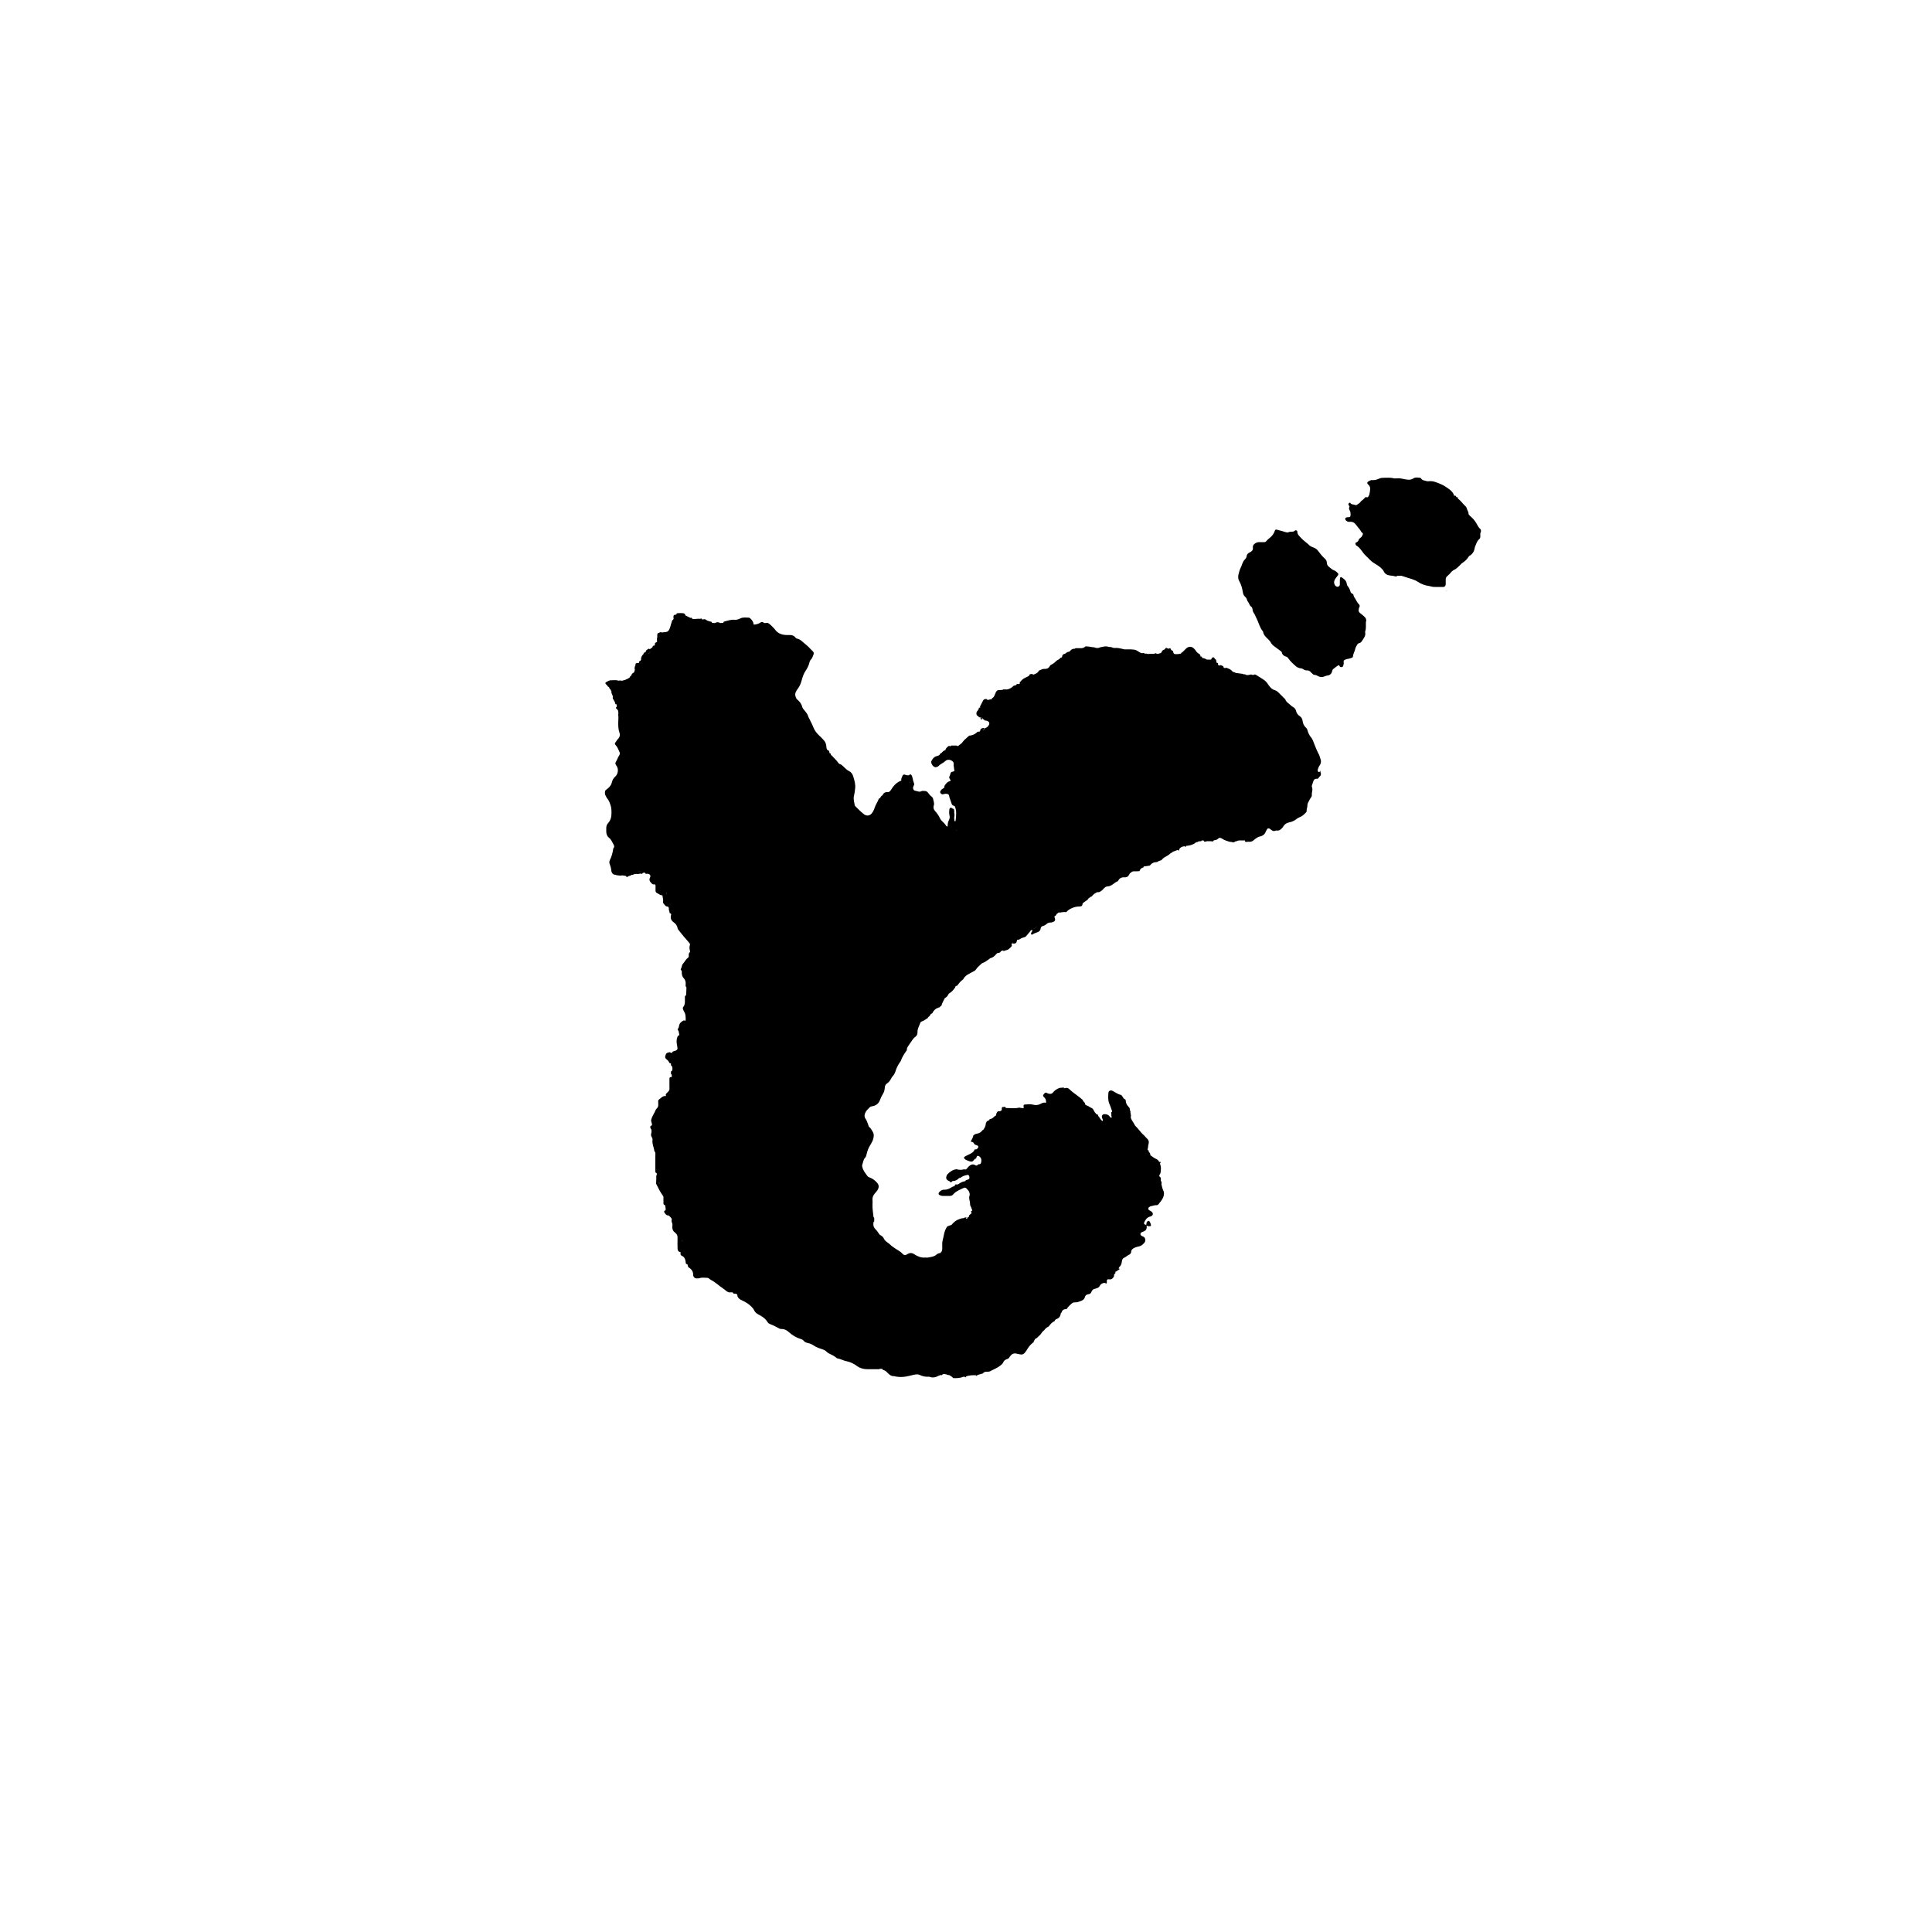 <?xml version="1.0" encoding="UTF-8"?>
<!-- Generator: Adobe Illustrator 27.9.0, SVG Export Plug-In . SVG Version: 6.00 Build 0)  -->
<svg xmlns="http://www.w3.org/2000/svg" xmlns:xlink="http://www.w3.org/1999/xlink" version="1.1" id="Layer_2_00000168100895797279587770000010603191734427074481_" x="0px" y="0px" viewBox="0 0 1000 1000" style="enable-background:new 0 0 1000 1000;" xml:space="preserve">
<style type="text/css">
	.st0{fill:none;}
</style>
<g id="Layer_1-2">
	<rect class="st0" width="1000" height="1000"></rect>
	<g>
		<path d="M706,319c-0.5-0.5-1.1-0.9-1.7-1.4c-1.1-0.8-1.3-1.5-0.9-2.8c0-0.2,0.1-0.4,0.2-0.5c0.3-0.5,0.2-1.1-0.2-1.5    c-0.9-0.8-1.3-1.9-1.9-2.9c-0.3-0.5-0.8-1-0.9-1.7c0-0.9-1-0.9-1.4-1.5c-0.1-0.2-0.2-0.4-0.2-0.5c-0.3-1.1-0.8-2.1-1.5-2.9    c-0.3-0.4-0.4-0.9-0.5-1.5c-0.3-1.5-1.5-2.2-2.6-3c-0.2-0.2-0.7,0-0.8,0.3c0,0.4-0.1,0.8-0.1,1.2c0,0.8,0,1.6,0,2.3    c-0.1,0.9-1.1,1.4-1.9,0.9c-0.3-0.2-0.6-0.5-0.8-0.9c-0.5-1.1-0.3-2.1,0.4-3.1c0.4-0.6,0.9-1.1,1.3-1.7c0.3-0.4,0.3-0.9-0.1-1.2    c-0.5-0.5-1-1-1.7-1.3c-1.1-0.4-1.9-1.1-2.7-1.8c-0.6-0.5-1.2-1.1-1.2-2c0-1.1-0.5-1.9-1.2-2.5c-1.3-1.1-2.3-2.5-3.3-3.8    c-0.6-0.9-1.4-1.4-2.4-1.8c-0.7-0.3-1.5-0.5-2.1-1.1c-1.4-1.4-3.1-2.4-4.4-3.9c-0.9-1-1.9-1.7-1.9-3.2c0-0.6-0.8-1-1.3-0.5    c-1,0.9-2.3,0.2-3.3,0.8c-0.3,0.2-0.8,0-1.2,0c-0.1,0-0.2-0.1-0.4-0.1c-1.3-0.4-2.6-0.8-3.9-1.1c-0.2-0.1-0.5-0.1-0.6-0.2    c-0.6,0-0.8,0.2-0.9,0.5c-0.5,1.6-1.5,2.9-2.8,3.9c-0.5,0.4-1,0.8-1.4,1.3c-0.4,0.6-0.9,0.9-1.7,0.8c-0.8,0-1.6,0-2.3,0    c-1,0-1.8,0.4-2.5,1s-0.8,1.3-0.7,2.1c0.1,0.9-0.4,1.5-1.1,1.9c-0.3,0.2-0.6,0.3-0.9,0.5c-0.6,0.4-1.1,0.8-1.2,1.6    c-0.1,0.7-0.4,1.4-1,1.9c-0.6,0.6-1,1.4-1.3,2.2c-0.2,0.7-0.5,1.3-0.8,2c-0.6,1.2-0.9,2.5-1.2,3.7c-0.2,1.1-0.2,2.3,0.5,3.4    c1,1.8,1.5,3.7,1.8,5.7c0.2,0.9,0.4,1.6,1.1,2.2c0.5,0.5,0.9,0.9,1,1.6c0.1,0.4,0.3,0.7,0.5,1c0.7,0.8,0.8,2,1.7,2.6    c1,0.7,0.5,2,1.1,2.8c0.1,0.2,0.2,0.5,0.4,0.7c0.6,0.8,0.8,1.8,1.3,2.6c1.1,2.2,1.6,4.7,3.2,6.6c0.1,0.1,0.2,0.2,0.2,0.4    c0.2,1.4,1.1,2.3,2,3.2c0.6,0.7,1.4,1.2,1.8,2c0.5,1,1.3,1.8,2.2,2.4c0.9,0.7,1.8,1.4,2.8,2.1c0.4,0.3,0.8,0.5,0.9,1    c0.3,1.3,1.2,1.8,2.3,2.1c0.4,0.1,0.7,0.4,0.9,0.7c1.1,1.6,2.5,2.9,4,4.2c0.5,0.5,1.2,0.8,1.9,1c0.7,0.1,1.5,0.2,2,0.6    c0.6,0.5,1.3,0.6,2,0.6c0.6,0,1.1,0.2,1.6,0.6c0.3,0.4,0.7,0.8,1.1,1.1c0.3,0.3,0.6,0.6,1,0.6c0.8,0,1.4,0.4,2,0.7    c1,0.5,2,0.6,3,0.2c0.5-0.2,1-0.4,1.5-0.5c1.5-0.1,2.4-0.9,2.7-2.3c0.1-0.5,0.3-0.9,0.7-1.2c0.8-0.6,1.5-1.2,2.3-1.7    c0.4-0.3,0.7-0.2,0.9,0.3s0.5,0.5,0.9,0.5s0.8-0.2,0.9-0.6c0.1-0.5,0.4-1,0.3-1.7c-0.2-1.1,0.1-1.3,1.1-1.7    c0.4-0.2,0.9-0.2,1.3-0.3c0.6-0.1,1.1-0.3,1.7-0.5c0.4-0.1,0.7-0.4,0.7-0.8c0.1-1.4,0.9-2.5,1.2-3.9c0.1-0.6,0.4-1.1,0.7-1.6    c0.3-0.7,0.7-1.2,1.5-1.4c0.6-0.1,1-0.6,1.3-1.1c0.9-1.4,2-2.6,1.6-4.4c0-0.1,0-0.3,0-0.4c0.6-1.6,0.3-3.3,0.4-5    C707.4,320.9,707,319.8,706,319L706,319z"></path>
		<path d="M683.1,399.4l-0.1,0.1c-0.2,0.2-0.7,0.1-0.8-0.2c-0.2-0.4-0.2-0.8-0.1-1.1c0.3-0.7,0.5-1.5,1-2.1c0.7-1,0.8-2.1,0.4-3.2    c-0.3-1-0.6-2-1.1-2.9c-1.1-2.1-1.9-4.4-2.8-6.6c-0.2-0.5-0.5-1.1-0.8-1.5c-1.1-1.2-1.7-2.6-2.1-4.1c-0.1-0.4-0.3-0.7-0.6-1    c-1.1-1-1.7-2.2-1.9-3.7c-0.1-0.9-0.5-1.8-1.4-2.4c-1-0.6-1.7-1.6-2-2.8c-0.2-0.8-0.6-1.4-1.3-1.8c-0.6-0.3-1.2-0.8-1.7-1.3    c-0.9-0.8-2-1.4-2.5-2.7c-0.1-0.3-0.4-0.5-0.6-0.7c-1-1-1.9-1.9-2.9-2.9c-0.5-0.5-1.1-1-1.8-1.2c-1.5-0.4-2.5-1.4-3.3-2.6    c-0.6-0.9-1.3-1.9-2.1-2.5c-1.5-1.1-3.1-2-4.7-3c-0.2-0.1-0.4-0.1-0.5-0.1s-0.2,0.1-0.3,0.2c-0.4,0-0.8,0-1.1,0    c-0.3-0.3-0.5-0.2-0.9-0.1c-0.9,0.2-1.8,0.5-2.7-0.2c-0.3,0-0.5,0-0.8,0c-0.1-0.1-0.2-0.2-0.3-0.2c-1.2-0.2-2.5-0.3-3.7-0.5    c-0.2-0.1-0.5-0.3-0.8-0.4c-0.4,0-0.8-0.2-1-0.5c-0.8-1-2-1.4-3.2-1.8c-0.1,0-0.3,0.1-0.5,0.2c-0.3,0-0.6-0.1-0.8-0.4    c0-0.4-0.2-0.7-0.7-0.8c-0.4-0.1-0.8-0.6-1.3-0.1c-0.5,0-0.7-0.2-0.9-0.6c-0.2,0-0.4-0.1-0.5-0.2c0.1,0.1,0.3,0.2,0.5,0.2    c0-0.2,0.1-0.3,0.1-0.5c-0.2-0.3-0.5-0.4-0.8-0.4l0,0c-0.3,0-0.5,0-0.7-0.2c0.2,0.1,0.4,0.2,0.7,0.2c-0.1-0.5-0.2-1-0.3-1.6    c-0.5-0.1-0.7-0.5-0.9-0.9c-0.3-0.4-0.7-0.4-1.1,0c-0.3,0.2-0.4,0.5-0.4,0.8c-0.1,0-0.2,0-0.3,0.1l0,0c-0.6,0-1.3,0-1.9,0    c-0.3,0-0.6-0.1-0.8-0.4c-0.6-0.2-1.2-0.4-1.8-0.5c0-0.2-0.1-0.4-0.1-0.6c-0.2,0-0.5-0.1-0.7-0.1c-0.1-0.6-0.2-1.1-0.8-1.4    c-0.8-0.4-1.3-1-1.8-1.8c-0.2-0.3-0.5-0.6-0.8-0.9c-1.1-1.2-2.8-1.2-4-0.1c-0.4,0.4-0.7,0.7-1.1,1.1c-0.5,0.4-0.8,1-1.5,1.2    c0,0.1,0,0.2,0,0.3c-0.8,0.3-1.6,0.4-2.5,0.4c-1.3,0-1.5-0.2-1.8-1.7c-0.5-0.1-0.8-0.4-1.1-0.8c-0.2-0.7-0.3-0.8-0.8-0.4    c-0.3,0-0.5,0-0.8,0c-0.8-0.6-1-0.5-1.5,0.4c-0.4,0.1-0.7,0.3-1.1,0.5c0,0.2-0.1,0.3-0.3,0.3c-0.1,0.5-0.4,1-0.9,1.2    c-0.8,0.2-1.6,0.6-2.4,0c-0.9,0.5-1.9,0.3-2.8,0.3c-0.6,0.1-1.3,0.2-1.9-0.1c-0.6,0.2-1.1-0.1-1.6-0.3c-1.2,0.3-2.1-0.4-3-1    c-0.8-0.5-1.6-0.8-2.5-0.8c-0.4,0-0.8-0.1-1.2-0.1c-0.9,0-1.8,0-2.7,0c0,0.2-0.1,0.3-0.3,0.2c0.2,0.1,0.3-0.1,0.3-0.2    c-0.2,0-0.3,0-0.5,0c-1.6-0.3-3.2-0.9-4.9-0.7c-0.7,0.1-1.4-0.3-2.1-0.5c-0.4,0-0.8,0-1.1-0.1c-1.1-0.3-2.1-0.3-3.2,0    c-0.4,0.1-0.7,0.1-1.1,0.2c-1,0.5-2,0.6-3.1,0.1c-0.3-0.1-0.6-0.1-0.9-0.1c-1.3-0.2-2.5-0.5-3.8-0.4c-0.7,0.7-1.6,1-2.6,0.9    c-0.8,0-1.7,0-2.5,0c-0.2,0.1-0.3,0.3-0.5,0.3c-0.9-0.1-1.6,0.3-2.2,1c-0.3,0.3-0.6,0.7-1.1,0.6c-0.7,0.1-1.1,0.7-1.7,1l0,0    c-0.9,0.1-1.4,0.6-1.5,1.6c-0.2,0.4-0.6,0.5-1,0.5c0,0.4-0.3,0.6-0.7,0.8c-0.6,0.3-1.1,0.6-1.6,1.1c-0.5,0.6-1.2,1.1-2,1.5    c-0.5,0.2-0.9,0.5-1.1,1c-0.7,1.2-1.7,1.4-2.9,1.3c-0.8,0-1.5,0.5-2.2,0.7c-0.2,0-0.4,0.2-0.5,0.3c-0.6,1.3-1.9,1.6-3.1,2.1    c-0.3,0.4-0.6,0.7-1,1c0.4-0.2,0.8-0.6,1-1c0-0.2-0.1-0.3-0.1-0.5c-0.5,0.1-1,0.1-1.5,0.2c-0.1,0.8-0.7,1-1.3,1.3    c-1.3,0.6-2.6,1.2-3.4,2.4c0,0.1-0.2,0.1-0.4,0.1c0,0.4-0.1,0.7-0.1,1.1l0,0c-0.2,0.1-0.4,0.1-0.6,0.2c-0.5-0.1-1-0.3-1.2,0.5    c-0.5,0.1-0.9,0.2-1.4,0.4c-0.9,1-2.3,1.7-3.5,1.9c0,0-0.1,0-0.2-0.1c-0.5,0.1-1,0.1-1.6,0c-0.1,0.2-0.4,0.3-0.6,0.3    c-0.4,0-0.9,0.1-1.3,0.1c-0.8,1-1.5,2.1-1.9,3.3c0.4-1.2,1.1-2.3,1.9-3.3c-0.9-0.2-1.5,0.3-1.9,1c-0.2,0.4-0.4,0.9-0.6,1.4    c-0.3,0.8-0.6,1.5-1.5,1.8c0,0.2,0,0.3,0.1,0.5c-0.8-0.1-1.6,0.4-2.4,0.4c-0.2,0.3-0.6,0.5-0.9,0.7c0.3-0.2,0.7-0.4,0.9-0.7    c-0.2-0.5-0.6-0.5-0.9-0.5c-0.5,0-1,0.2-1.3,0.7c-0.5,0.9-1,1.9-1.5,2.9c-0.2,0.3-0.2,0.6,0,0.9l0,0c0,0.3-0.1,0.5-0.2,0.6    c0.1-0.1,0.2-0.3,0.2-0.6c-0.8-0.1-0.8-0.1-0.8,0.8l-0.1,0.1h-0.2c0,0.4-0.2,0.6-0.4,0.8c-0.5,0.4-0.5,1-0.5,1.6    c0.1,0.6,0.4,0.9,0.9,1.1c0.2,0.1,0.4,0.4,0.4,0.6c0.4-0.1,0.7,0,1,0.2c0.5-0.1,0.8,0.1,1,0.6c0.3,0.3,0.8,0.3,0.9,0.8    c0.6,0,1.2,0.1,1.7,0.4c0.7,0.4,0.9,0.9,0.7,1.6c-0.4,1-1.1,1.7-2.2,2c-0.4,0.9-1.1,1.2-2.1,1.1c-0.2,0.2-0.5,0.2-0.8,0.1    c0.3-0.1,0.4,0,0.3,0.3c-0.1,0.1-0.2,0.3-0.3,0.4c-0.5,1.2-1.4,2-2.7,2.3c1.3-0.3,2.2-1.1,2.7-2.3c-0.6-0.3-1,0-1.4,0.4    c-1.1,1-2.5,1.5-4,1.6c-0.1,0.4-0.5,0.5-0.8,0.8c-0.8,0.8-1.8,1.5-2.4,2.4c-0.6,1-1.7,1.4-2.4,2.2c-0.3-0.1-0.6-0.2-0.9-0.3    c-0.9,0-1.8,0-2.7,0c-0.1,0.1-0.2,0.2-0.3,0.4c-0.4,0.4-0.8,0.8-1.2,1.2c0.4-0.4,0.8-0.9,1.2-1.2c-0.4-0.2-0.8-0.3-1.1-0.1    c-0.7,0.6-1.5,1.2-1.6,2.2l0,0c-0.6-0.1-0.9,0.3-1.3,0.6c-0.4,0.4-0.7,0.9-1.3,1c0,0.1-0.1,0.2-0.1,0.2c-0.3,0.9-1.2,1-1.9,1.2    c-1.3,0.4-2,1.3-2.6,2.5c-0.5,1.1,0.9,3.2,2.1,3.2c0.2,0,0.4,0,0.6-0.1c0.4-0.1,0.8-0.3,1-0.5c0.9-1.1,2.4-1.5,3.4-2.5    c1.1-1.1,2.8-0.9,3.9,0.1c0.3,0.3,0.5,0.6,0.5,1c-0.1,1.4,0.3,2.7,0.4,4c-0.2,0-0.3,0.1-0.4,0.1c-0.1,0.1-0.2,0.2-0.3,0.2    c-0.8,0-1.3,0.4-1.4,1.2c-0.1,0.4-0.2,0.8-0.4,1.1c-0.4,0.7-0.1,1.2,0.3,1.8c0.1,0.1,0.2,0.2,0.2,0.3c0,0.2-0.1,0.5-0.2,0.5    c-1.5,0.3-2.3,1.4-3,2.6c0.1,0.5,0,0.9-0.5,1.1c-0.5,0.3-1,0.6-1.3,1.1c-0.3,0.4-0.5,0.8-0.3,1.2c0.3,0.6,0.9,1,1.5,0.8    s1.2-0.3,1.9-0.2c0.9,0.1,1.2,0.6,1.3,1.7c0.4,1.2,0.8,2.3,1.2,3.5l0,0c0.2,0.8,1,0.9,1.6,1.2c0.5,1.1,0.7,2.3,0.7,3.5    c0,1.4-0.1,2.8-0.3,4.2c-0.2,0-0.4,0-0.6,0c0-0.6-0.1-1.2-0.1-1.9c0.2-0.8,0.2-1.7,0-2.5c0.1-0.7,0-1.3-0.2-1.9    c-0.4,0-0.7-0.2-1-0.4c-0.6-0.5-1.2-0.1-1.3,0.6c-0.1,1-0.2,2,0,2.9c0.3,1,0.2,1.8-0.2,2.6c-0.6,1.1-0.7,2.2-0.7,3.4    c-0.3,0-0.7-0.1-0.8-0.4c-0.6-1-1.4-1.7-2.2-2.5c-0.4-0.4-0.8-0.9-1-1.4c-0.6-1.4-1.5-2.6-2.5-3.7c-0.8-0.9-1-1.8-0.7-2.8    c0.5-1.3-0.2-2.5-0.4-3.8c-0.1-0.3-0.4-0.7-0.7-0.9c-0.7-0.5-1.2-1.1-1.7-1.8c-0.5-0.8-1.3-1.2-2.3-1.1c-0.4,0-0.8-0.1-1.2,0.1    c-1.1,0.6-2.2,0-3.2-0.2c-1-0.1-1.4-1.2-1.1-2.1c0.1-0.3,0.3-0.6,0.4-0.9c0.1-0.2,0.2-0.5,0-0.8c-0.4-1-0.6-2-0.8-3    c-0.1-0.4-0.3-0.9-0.5-1.3c-0.3-0.5-0.8-0.5-1.4,0.1c-0.5,0-0.9,0-1.4-0.1c-1-0.5-1.5-0.4-1.9,0.4c-0.3,0.7-0.7,1.4-0.6,2.2    c0.2,0,0.3,0.1,0.5,0.1l0,0c-0.2,0-0.3-0.1-0.5-0.1c0,0.1,0,0.2-0.1,0.3c-1.8,0.6-3.1,1.8-4.2,3.2c-0.4,0.6-0.8,1.2-1.2,1.8    c-0.4,0.5-0.9,1-1.6,0.9c-1.3-0.1-2.1,0.5-2.6,1.6c-0.6,0.4-1.1,0.8-1.2,1.5c-0.3,0-0.7,0.2-0.8,0.5c-0.4,1.2-1.2,2.3-1.7,3.5    c-0.5,1.3-0.9,2.7-1.8,3.8c-1,1.3-2.5,1.6-3.9,0.7c-1.6-1.2-3-2.6-4.4-4c-0.2-0.2-0.5-0.5-0.6-0.8c-0.2-1.6-0.8-3.1-0.4-4.8    c0.3-1.2,0.5-2.5,0.6-3.8c0.3-2.1-0.3-4.1-0.9-6.1c-0.3-1.2-1-2.4-2.1-2.9c-1.2-0.6-2.1-1.5-3-2.4c-0.6-0.5-1-1.1-1.9-1.3    c-0.4-0.1-0.7-0.5-1-0.9c-0.9-1.4-2.2-2.3-3.2-3.6c-0.1-0.1-0.2-0.1-0.4-0.1l0,0c0-0.6-0.1-1.1-0.8-1.1l0,0c0.1-0.8-0.2-1.4-1-1.6    c-0.6-0.6-0.5-1.3-0.6-2c-0.1-1.4-0.7-2.5-1.6-3.4c-0.8-0.8-1.5-1.6-2.3-2.3c-1.2-1.1-2.1-2.4-2.7-3.8c-0.6-1.6-1.5-3.2-2.2-4.7    c-0.2-0.4-0.4-0.7-0.5-1c-0.3-1.3-1.2-2.3-2-3.3c-0.4-0.5-0.9-1-1.1-1.6c-0.4-1.7-1.3-2.9-2.6-4c-0.2-0.1-0.3-0.3-0.4-0.4    c-0.6-1.1-1-2.2-0.4-3.5c0.3-0.5,0.5-1.1,0.9-1.5c1.2-1.5,1.8-3.2,2.3-5.1c0.4-1.4,0.9-2.9,1.7-4.1c1-1.5,1.8-3,2.2-4.7    c0.1-0.6,0.4-1.1,0.8-1.5c0.7-0.7,0.9-1.7,1.3-2.6c0.2-0.6,0.1-1.1-0.4-1.6c-1.2-1.1-2.2-2.4-3.5-3.4c-1.5-1.1-2.7-2.8-4.8-3.2    c-0.4-0.1-0.7-0.5-1-0.9c-0.7-0.6-1.4-0.9-2.3-0.9c-0.5,0-0.9,0-1.4,0c-2.6,0-5-0.6-6.6-2.9c-0.1-0.2-0.3-0.4-0.5-0.6    c-1-1-1.9-2.1-3.2-2.8c-0.6,0-1.3,0.1-1.9,0.1c-0.7-0.8-1.5-0.6-2.2-0.1c-0.9,0.6-2,0.8-3,0.9c-0.1-0.1-0.3-0.2-0.4-0.4    c0-0.1,0.1-0.3,0.1-0.4c-0.4-1-1-2-1.9-2.6c-0.1-0.1-0.4-0.2-0.5-0.2c-1.4,0-2.8-0.3-4.2,0.3c-1,0.5-2.1,0.9-3.2,0.8    c-1.9-0.2-3.5,0.5-5.3,0.9c-0.4,0.1-0.5,0.4-0.5,0.7c-0.5,0-1,0-1.6,0.1c-1-0.6-1.7-0.6-2.8,0c-0.5,0-1-0.1-1.5-0.1l0,0    c0-0.3-0.1-0.5-0.4-0.6c-1.1-0.2-2.1-0.5-3-1.2c-0.3-0.2-0.7-0.1-1.1,0c-0.2,0-0.4,0-0.6,0c-0.2-0.5-0.5-0.6-1-0.3    c-1.4-0.2-2.7,0.3-4.1,0c-0.1-0.5-0.5-0.7-1-0.5c-0.9-0.4-1.7-0.9-2.6-1.3c0-0.8-0.6-1-1.1-1.1c-1-0.1-2-0.1-3,0    c-0.4,0-0.5,0.4-0.5,0.7c-0.2,0-0.4,0.1-0.6,0.1c-0.5,0-0.8,0.2-0.9,0.7c0,0.4-0.1,0.8,0.1,1.2c-0.1,0.2-0.2,0.5-0.3,0.7    c0.2,0,0.4,0.1,0.5,0.1l0,0c-0.2,0-0.4-0.1-0.5-0.1c-0.7,0.2-0.6,0.9-0.8,1.4c-0.4,1-0.5,2-0.9,2.9c-0.4,1.2-1,2-2.4,2.1    c-0.6,0-1.1,0.1-1.7,0.2c-0.5-0.4-1-0.1-1.4,0.1c-1,0.3-1,0.4-1,1.7c0,0.2,0,0.5,0,0.7c-0.3,0.8-0.1,1.5-0.1,2.3    c-0.2,0.1-0.4,0.2-0.5,0.3c-0.7,0.2-0.7,0.7-0.6,1.3c-0.1,0.1-0.2,0.3-0.4,0.4c-0.6-0.1-0.8,0.2-0.8,0.7c-0.5,0.4-0.9,0.9-1.6,1.1    c0,0.2,0,0.3,0.1,0.5c0.1,0,0.3,0.1,0.5,0.2c0.2,0,0.3-0.1,0.5-0.1c-0.2,0-0.3,0.1-0.5,0.1c-0.2,0.8-0.5,1.5-1.4,1.6    c-0.4,0.1-0.9,0.2-1.3,0.3l0,0c0.4-0.1,0.9-0.2,1.3-0.3c0-0.2,0.1-0.4,0-0.5c0,0.2,0,0.4,0,0.5c0.9-0.2,1.2-0.9,1.4-1.6    c-0.1,0-0.3-0.1-0.5-0.2c0-0.2,0-0.3-0.1-0.5s-0.3-0.3-0.5-0.2c-0.4,0.2-0.8,0.5-1.2,0.8c-0.2,0.2-0.2,0.4-0.2,0.7    c-0.1,0.1-0.3,0.2-0.4,0.4c-0.5,0-0.8,0.2-0.8,0.8c-0.9,0.8-1.4,1.8-1.3,3c-0.1,0.2-0.2,0.3-0.3,0.5c-0.6,0.2-0.9,0.5-0.8,1.2    c-0.1,0-0.2,0.1-0.3,0c-1.4,0-1.5,0.1-1.5,1.2c-0.4,0.7-0.6,1.5-0.3,2.3c-0.1,0.4-0.3,0.9-0.4,1.3c-0.7,0.4-1.4,0.8-1.4,1.7l0,0    c-0.5,0.1-0.7,0.3-0.7,0.8c-1.1,0.9-2.3,1.4-3.6,1.7c-0.2,0-0.4,0.1-0.5,0.2c-0.6-0.3-1.3-0.1-1.9-0.1c-1.1-0.4-2.3-0.2-3.5-0.2    c-1.1-0.1-2,0.5-2.9,1c-0.4,0.2-0.5,0.7-0.1,1c0.5,0.4,0.8,0.8,1.1,1.3c0.1,0.1,0.3,0.1,0.5,0.2c0.2,0.5,0.3,1.1,0.9,1.4    c0.1,0.3,0.2,0.6,0.4,0.9c-0.1,0.5,0,0.9,0.2,1.3c0.2,0.5,0.5,0.9,0.5,1.4c-0.1,0.5-0.1,0.9,0.2,1.3c0.4,0.8,1,1.5,1.1,2.4    c0,0.3,0.4,0.2,0.7,0.3c0,0.4,0,0.8,0,1.2c-0.6,0.6-0.6,0.8,0.2,1.2c0.1,0.3,0.2,0.6,0.5,0.7c0.1,0.5,0.1,1,0.2,1.5    c0,0.2-0.2,0.5-0.1,0.8c0.2,1.4,0,2.7,0,4.1c0,1.7,0,3.3,0.6,5c0.4,1,0.3,2.2-0.5,3.1c-0.6,0.6-1,1.3-1.5,2    c-0.4,0.6-0.5,0.9,0,1.4c1,1,1.4,2.3,2,3.5c0.3,0.6,0.3,1.3-0.1,1.9c-0.7,1-1,2.1-1.6,3.1c-0.5,0.7-0.5,1.3,0,2    c0.2,0.3,0.4,0.5,0.5,0.8c0.8,1.6,0.4,3.8-0.9,5c-0.9,0.8-1.5,1.8-1.8,3c-0.3,1.5-1.2,2.4-2.2,3.3c-0.2,0.2-0.5,0.4-0.8,0.6    c-0.2,0.2-0.4,0.4-0.5,0.6c-0.1,0.7-0.2,1.4,0.1,2.1c0.3,0.6,0.6,1.3,1.1,1.9c0.8,1,1.2,2.1,1.6,3.3c0.4,1.2,0.5,2.4,0.5,3.6    c0,0.2,0,0.4,0,0.6c0,1.9-0.4,3.7-1.8,5.2c-0.6,0.7-0.9,1.5-0.9,2.5c0,0.6,0,1.2,0,1.8c0,1.2,0.4,2.4,1.3,3.1    c1.1,0.8,1.6,2,2.2,3.1c0.5,0.9,1,1.7,0.1,2.6c0,0,0,0.1,0,0.2c-0.3,2-0.8,3.9-1.7,5.7c-0.4,0.8-0.4,1.5-0.1,2.2    c0.4,1,0.7,2.1,0.8,3.2c0,0.5,0.2,0.9,0.4,1.3c0.2,0.4,0.4,0.6,0.8,0.8c1.5,0.4,3,0.8,4.6,0.5c0.6,0.1,1.3,0.2,1.9,0.3    c0,0.4,0.2,0.6,0.6,0.5c0.2-0.1,0.4-0.3,0.6-0.4c0.4-0.1,0.7-0.2,1-0.3c0.2,0,0.4-0.2,0.5-0.4c0.7,0.1,1.3-0.2,1.9-0.5    c0.3,0.2,0.5,0.1,0.8,0c0.7,0.3,1.5-0.2,2.2-0.1c0.7,0.2,0.7,0.2,1-0.4c0.4-0.1,0.8-0.1,1.1-0.1c0.4,0.7,0.4,0.7,1.3,0.5    c0.3,0.1,0.6,0.2,1,0.3c0.2,0.2,0.3,0.4,0.5,0.6c0,0.3,0,0.5,0,0.8c-0.6,1-0.6,1.9,0.2,2.8c0.5,0.5,0.9,1.3,1.9,1    c0.3,0.1,0.5,0.2,0.6,0.5c0,0.9,0,1.8,0,2.7c0,0.6,0.2,1.1,0.7,1.3c0.9,0.4,1.6,1.2,2.8,1.2c0.1,0.1,0.1,0.2,0.1,0.3    c0.1,1,0.5,2,0.3,3c-0.1,0.5,0.2,1,0.6,1.4c0.5,0.5,0.9,1.3,1.9,1.1c0.2,0.2,0.3,0.5,0.5,0.7c-0.2,0.9,0.3,1.7,0.4,2.6    c0,0.3,0.4,0.3,0.6,0.3c0.1,0.2,0.2,0.4,0.2,0.6c-0.5,1.6-0.2,2.9,1.2,3.9c1.1,0.8,1.9,1.7,2.1,3.1c0,0.2,0.2,0.5,0.3,0.7    c1.4,1.7,2.7,3.5,4.2,5.1c0.6,0.6,1,1.3,1.6,1.9c0.3,0.3,0.4,0.6,0.3,1c-0.3,1-0.3,1.9,0,2.9c0.1,0.3,0.1,0.7-0.1,0.9    c-0.6,0.5-0.5,1.2-0.5,1.8c0,0.4,0,0.8-0.4,1c-1.1,0.8-1.6,2-2.5,3c-0.8,0.8-0.6,1.9-1.2,2.8c-0.3,0.4,0.5,0.8,0.5,1.4    c0,0.3,0,0.7,0,1c0.1,0.8,0.3,1.7,0.9,2.3c0.9,0.9,1.2,2,1.1,3.2c0,0.6-0.2,1.2,0.4,1.6c0,1.4-0.1,2.8-0.2,4.2    c-0.3,0.1-0.6,0.3-0.6,0.7c0,0.7,0,1.4,0,2.1c0,1.1,0,2.2-0.8,3.1c-0.4,0.4-0.3,0.9-0.1,1.5c0.2,0.5,0.4,0.9,0.7,1.4    c0.7,1.3,0.6,2.8,0.6,4.2c-0.1,0.1-0.1,0.1-0.2,0.1c-0.4-0.1-0.8-0.2-1.1,0c-1,0.6-1.9,1.3-2.1,2.6c-0.1,0.6-0.2,1.1-0.6,1.6    c-0.2,0.2-0.2,0.5,0,0.7c0.6,0.6,0.4,1.5,0.7,2.2c0,0.2-0.1,0.4-0.2,0.6c-0.4,0-0.6,0.2-0.7,0.5c-0.6,1.4-0.6,2.9-0.3,4.3    c0.5,2.5,0.5,2.7-1.9,3.4c-0.4,0.1-0.5,0.3-0.6,0.7c-0.2,0-0.5,0-0.8,0c-0.1-0.1-0.3-0.3-0.4-0.3c-1.6,0.3-1.9,0.5-2.3,1.8    c-0.2,0.7-0.2,1.2,0.4,1.7s1.2,1,1.6,1.9c0.1,0.3,0.5,0.4,0.8,0.4c0.1,0.1,0.1,0.2,0.1,0.3c-0.1,0.6,0.1,1.1,0.6,1.3    c0.2,0.8,0.2,1.5,0,2.2c-0.3,0.1-0.6,0.2-0.6,0.6c0,0.5-0.2,1.1,0.4,1.5c0,0.4,0,0.8,0,1.2c-0.1,0-0.3,0-0.4,0    c-0.6,0-0.8,0.3-0.8,0.8c0,1.2,0,2.3,0,3.5c0,2.6,0.3,2.4-1.5,4.1c-0.4,0.3-0.5,0.7-0.3,1.2c0,0.1,0,0.2-0.1,0.2    c0,0.3-0.2,0.5-0.3,0.6c0.2-0.2,0.4-0.3,0.3-0.6c-1.6-0.2-2.5,1.1-3.6,1.9c-0.6,0.5-0.2,1.3-0.3,2c0,0.2,0,0.4,0,0.6    c0.1,0.7-0.2,1.2-0.6,1.8c-0.3,0.3-0.7,0.7-0.8,1.1c-0.6,1.4-1.5,2.7-2,4.1c-0.2,0.6-0.4,1.1-0.2,1.7c0.1,0.5,0.3,1,0.4,1.5    c-0.1,0.2-0.1,0.4-0.2,0.6c-0.4,0-0.6,0.2-0.7,0.5c0,0.2-0.1,0.6,0.1,0.8c0.7,0.9,0.6,1.7,0.4,2.7c-0.2,0.6-0.2,1.3,0.2,1.9    c0.5,0.6,0.5,1.3,0.4,2c-0.1,1.9,0.8,3.5,1,5.3c0.7,0.7,0.5,1.5,0.5,2.4c0,1.5,0,3,0,4.5c0,1.2,0,2.3,0,3.5c0,0.5,0.1,0.9,0.7,1    c0,0.2,0.1,0.5,0.1,0.8c-0.1,0.2-0.3,0.3-0.3,0.5c0,1.3,0,2.6-0.1,3.8c0,0.2,0,0.4,0.1,0.6c1,1.9,1.9,3.9,3.2,5.7    c0.4,0.5,0.6,1,0.5,1.6c0,0.9,0,1.8,0,2.7c0,0.6,0.3,0.8,0.8,0.8c0.1,0.9,0.5,1.7,0.3,2.7c-0.7,0.3-0.9,0.7-0.7,1    c0.5,0.8,1,1.8,2.2,1.7c-0.1-0.2-0.2-0.4-0.2-0.6l0,0c0.1,0.2,0.2,0.4,0.2,0.6c0.7,0.5,1.3,1.1,1.7,1.8c-0.1,0.7-0.2,1.3,0.1,1.9    s0.3,1.3,0.2,1.9c-0.1,1.3,0.2,2.4,1.3,3.2c0.2,0.1,0.3,0.3,0.4,0.4c0.8,0.6,1,1.4,1,2.4c-0.1,1.8,0,3.6,0,5.5    c0,1,0.4,1.7,1.5,1.9c0.1,0.1,0.1,0.2,0.1,0.3c-0.2,0.7-0.1,1.3,0.6,1.6c1.5,0.6,1.8,1.9,2,3.2c0,0.2,0.1,0.5,0.1,0.8    c0.1,0.3,0.4,0.3,0.6,0.3c0.1,0.1,0.2,0.3,0.4,0.4c-0.1,0.6,0.1,1.1,0.7,1.5c1.3,0.8,2.1,2,2.1,3.7c0,1.1,0.8,1.8,1.9,1.8    c0.5,0,0.9,0,1.3-0.1c1.3-0.5,2.7-0.2,4-0.2c0.3,0,0.7,0.1,0.9,0.3c1,0.9,2.2,1.3,3.2,2.1c0.9,0.7,1.8,1.3,2.6,2    c1.1,0.8,2.2,1.5,3.2,2.4c0.7,0.6,1.6,0.9,2.6,0.7c0-0.3,0-0.5,0-0.8c-1.3-1-2.6-1.9-3.9-2.8c1.3,1,2.6,1.9,3.9,2.8    c0,0.3,0,0.5,0,0.8c0.2,0,0.5,0,0.8,0.1c0-0.2,0.1-0.3,0.1-0.4l0,0c0,0.2-0.1,0.3-0.1,0.4c0.1,0.3,0.3,0.6,0.6,0.6    c0.3,0,0.6,0,0.9,0c0.2,0.1,0.5,0.3,0.8,0.4c0,1.7,1.2,2.5,2.5,3.1c1.8,0.8,3.4,1.8,4.8,3.2c0.6,0.6,1.1,1.2,1.5,2    c0.4,1,1.3,1.6,2.2,2.1c1.8,0.9,3.5,2,4.6,3.8c0.3,0.5,0.8,0.9,1.3,1.1c1.8,0.7,3.5,1.6,5.2,2.5c0.2,0.1,0.6,0,1,0.1l0,0    c1.5,0,2.6,0.7,3.6,1.6c1.8,1.6,3.7,2.8,6,3.5c0.7,0.2,1.3,0.5,1.8,1.1s1.1,0.8,1.8,1c1,0.2,2,0.5,2.9,1.1c1.4,1,3,1.6,4.6,2.1    c1,0.3,1.8,0.7,2.5,1.4c0.6,0.6,1.4,1,2.1,1.3c1,0.5,2,1,2.8,1.7c0.2,0.2,0.4,0.4,0.7,0.4c1.7,0.3,3.1,1.2,4.8,1.5    c2,0.4,3.7,1.3,5.2,2.4c1.6,1.2,3.5,1.7,5.5,1.7c1.7,0,3.4,0,5.1,0c0.5,0,0.9,0.1,1.3-0.2c0.4,0,0.8,0,1.2,0l0,0    c0.1,0.3,0.3,0.5,0.6,0.6c0.9,0.2,1.6,0.8,2.2,1.5c1,1,2,1.8,3.5,1.7c0.2,0,0.5,0.2,0.8,0.2c1.7,0.3,3.5,0.3,5.2,0    c1.3-0.2,2.6-0.6,4-0.9c1-0.2,2.2-0.4,3,0c1.6,0.8,3.2,1.1,4.8,1c0.1,0,0.3,0,0.4,0c1.6,0.7,3.2,0.3,4.7-0.5    c0.5-0.2,1-0.5,1.7-0.3c0.2-0.1,0.4-0.3,0.4-0.5c1-0.2,1.9,0,2.8,0.4c0.2,0,0.5,0,0.7,0.1c0.7,0.4,1.4,0.8,2,1.5    c1.8,0.1,3.6,0,5.3-0.7c0.2-0.1,0.4,0,0.6,0c0.4,0.5,0.6,0.4,0.8-0.2c1.6-0.6,3.3-0.6,5-0.6c0.4,0.5,0.5,0.5,0.8-0.1    c0.9-0.3,1.9-0.5,2.8-0.8c0.5-0.7,1.2-0.9,2-0.9c0.6,0,1.2,0,1.7-0.2c1.8-1,3.8-1.7,5.4-3c0.6-0.5,1.2-0.9,1.5-1.7s1-1.3,1.8-1.6    c0.7-0.2,1.2-0.5,1.5-1.2c0.1-0.2,0.3-0.4,0.5-0.6c0.8-1.1,2-1.4,3.3-1c0.5,0.1,1,0.2,1.5,0.3c1.2,0.3,2-0.1,2.7-1    c0.5-0.7,1-1.4,1.4-2.1c0.8-1.3,1.8-2.3,3-3.2c0.1-0.7,0.6-1.2,0.9-1.8c0.5,0,0.8-0.4,1.1-0.7c0.5-0.5,1-0.9,1.5-1.4    c0.6-0.8,1.1-1.7,2-2.3c0.6-0.9,1.4-1.5,2.3-1.9c0.8-1.1,1.7-2.2,3-2.8h0.1c0.1-0.8,0.8-1,1.3-1.2c0.9-0.4,1.4-1,1.7-2    c0.1-0.5,0.1-1,0.6-1.3c0.3-1.4,1.4-1.7,2.7-1.8c0.5-1.1,1.5-1.9,2.4-2.7c0.5-0.4,1.1-0.8,1.8-0.7c1.2,0.1,2.2-0.4,3.3-0.8    c0.9-0.4,1.6-0.9,1.8-1.8c0.2-1,0.9-1.5,1.8-1.6c1-0.1,1.4-0.6,1.7-1.4c0.3-0.8,0.9-1.3,1.7-1.4c0.3-0.1,0.6-0.2,0.9-0.3    c0.7-0.2,1.3-0.5,1.6-1.2c0.5-1,1.4-1.5,2.5-1.6c1.1,0.5,1.2,0.5,1.2-0.6c0-0.2,0-0.5,0-0.8c0.1-0.1,0.3-0.3,0.4-0.4l0,0    c0.4,0,0.8-0.1,1.1,0c1,0.1,1.5-0.5,2-1.2c0.3-0.4,0.2-1,0.3-1.5l-0.1-0.1l0.1,0.1c0.5-0.2,0.8-0.5,0.6-1c0.1-0.1,0.1-0.3,0.2-0.4    c0.5,0.1,0.8-0.3,1.1-0.7c0.5,0,0.8-0.2,0.9-0.7c-0.2,0-0.3-0.1-0.5-0.1c-0.2,0.1-0.3,0.2-0.5,0.4c-0.5,0.1-0.8,0.2-0.9,0.3    c0.1-0.1,0.4-0.2,0.9-0.3c0.2-0.1,0.3-0.2,0.5-0.4c0.1-0.2,0.1-0.5,0.3-0.7c0.9-0.8,1.3-1.9,1.4-3.1c0.1-0.8,0.4-1.5,1.2-1.8    c1.1-0.5,1.8-1.4,3-1.8c0.2-0.3,0.4-0.7,0.6-1c-0.1-1.2,0.7-1.9,1.6-2.3c0.8-0.4,1.7-0.6,2.6-0.8c1-0.3,1.7-0.8,2.4-1.6    c0.5-0.5,0.7-1,0.7-1.7c0-0.8-0.3-1.3-1-1.7c-0.7-0.3-1.6-0.6-1.5-1.5c0.1-0.8,1-0.9,1.6-1.2c1.5-0.5,1.8-1.7,1.6-3.1    c0.2,0.1,0.5,0.3,0.8,0.4c1.7,0,1.6-0.1,1.2-1.5c-0.2-0.6-0.4-1-0.9-1.3c-0.8,0.2-1.2,0.6-1.2,1.4c0,0.2-0.1,0.5-0.1,0.7    c-0.2-0.1-0.5-0.1-0.7-0.2c-0.3-0.2-0.6-0.5-0.4-1c0.6-1.4,1.4-2.6,3-3.1c0.1,0,0.3,0,0.4-0.1c1.3-0.5,1.5-1.6,0.4-2.5    c-0.3-0.3-0.8-0.5-1.2-0.7c-0.6-0.4-0.6-1.2,0-1.6c0.3-0.2,0.7-0.5,1-0.5c0.8-0.1,1.6-0.5,2.5-0.5c0.6,0.1,1.2-0.2,1.5-0.7    c1-1.3,2.1-2.5,2.5-4.1c0.2-0.9,0.3-1.8-0.1-2.6c-0.5-1-0.8-2.2-1-3.3c-0.1-0.3,0-0.6,0.1-0.9c-0.2-0.4-0.3-0.9-0.5-1.3    c0.2-0.5,0-1-0.1-1.5c-0.7-0.3-0.8-1-0.5-1.4c0.8-0.9,0.5-2,0.7-3.1c0-0.9-0.2-1.8-0.5-2.7c0.3-0.2,0.3-0.5,0.4-0.8    c-0.3,0-0.5,0-0.8,0c-0.3-0.6-0.7-1.1-1.3-1.4c-1.2-0.5-2.2-1.3-3.2-2c0-0.1-0.1-0.2-0.1-0.2c0-0.6-0.2-1.2-0.8-1.5    c0-0.3,0-0.5,0-0.8c-0.3,0-0.7-0.2-0.6-0.6c0.3-0.9,0.2-1.9,0.5-2.8c0.3-1,0.1-2-0.8-2.8c-0.6-0.5-1-1.1-1.6-1.7    c-1.7-1.4-2.8-3.3-4.4-4.8c-0.2-0.2-0.4-0.5-0.5-0.8c-0.5-0.8-0.9-1.5-1.4-2.3c-0.4-0.7-0.7-1.4-0.4-2.2c-0.1-0.6-0.2-1.2-0.3-1.8    c0.2-0.6-0.5-1.1-0.3-1.7c-0.1-0.5-0.4-0.9-0.8-1.3c-0.8-0.8-1.2-1.7-1.3-2.9c0-0.3-0.1-0.6-0.4-0.8c-0.3-0.1-0.5-0.3-0.7-0.5    c-0.5-0.6-0.8-1.5-1.5-1.9l-0.1,0.1c-1.5-0.4-2.7-1.3-4-2c-1.1-0.6-2.2-0.2-2.3,1c-0.1,1.9-0.3,3.8,0.5,5.6    c0.5,1.1,0.9,2.3,1.3,3.5c0.2,0.4,0.1,0.8-0.4,1c0.1,0.4,0.1,0.8,0.2,1.1c0.2,0.1,0.4,0.2,0.5,0.3c-0.1-0.1-0.3-0.2-0.5-0.3    c-0.2,0.4-0.1,0.8,0.2,1.2c-0.1,0.1-0.2,0.2-0.3,0.4c-0.6,0-0.7-0.5-1-0.8c-0.7-0.9-1.7-1-2.6-1c-1,0-1.5,0.9-1.2,1.9    c0.2,0.5,0.6,1,0.4,1.6c-0.5,0-0.7-0.4-1-0.7c-0.5-0.6-0.8-1.4-1.4-1.9l0,0c0-0.6-0.2-0.8-0.8-0.8c-0.2-0.3-0.4-0.5-0.7-0.8    c-0.3-0.4-0.6-0.8-0.8-1.3c-0.3-0.7-0.8-1.2-1.6-1.4c-0.1,0-0.1-0.2-0.2-0.3c-0.6,0.1-0.8-0.5-1.2-0.6c-0.7-0.2-1.3-0.4-1.6-1.1    c0,0,0.1-0.1,0.2-0.1c-0.3-0.7-1.2-1.1-1.3-1.9c-2.2-2-4.8-3.5-7-5.6c-0.5-0.5-1.2-0.8-2-0.5c-0.2,0-0.5,0.1-0.7,0.1    c-0.1,0.3-0.3,0.5-0.5,0.5c0.3,0,0.5-0.2,0.5-0.5c0-0.1,0-0.2,0-0.4c-0.8,0.1-1.5,0.1-2.3,0.2c-1.3,0.5-2.5,1.2-3.4,2.4    c-0.7,0.8-1.5,0.8-2.5,0.5c-0.3-0.1-0.6-0.3-0.9-0.4c-0.3-0.1-0.5-0.1-0.7,0.1c-0.2,0.1-0.3,0.2-0.4,0.4c-0.8,0.8-0.8,1.2,0,1.9    c0.6,0.6,0.9,1.2,0.9,2c0.1,0.3,0.1,0.5,0,0.8c-0.9-0.2-1.6-0.1-2.5,0.4c-1.2,0.7-2.5,1-4.1,0.6c-1.4-0.4-2.9-0.2-4.4-0.1    c-0.5,0-0.7,0.4-0.6,1c0,0.2,0.1,0.5,0.1,0.8c-1,0.3-1.9-0.4-2.9-0.1c-0.9,0.2-1.8,0.2-2.7,0.2c-1.2,0-2.5-0.1-3.7-0.1    c-0.1-0.4-0.3-0.7-0.7-0.6c-0.3,0.1-0.5,0.3-0.5,0.7c-0.2,0.1-0.4,0.2-0.6,0.2c-0.1,0.8-0.7,1.2-1.3,1.4l0,0    c-0.1,0.3-0.3,0.6-0.5,0.7c0.2-0.2,0.4-0.4,0.5-0.7c-0.5-0.1-0.9-0.1-1.3,0.3c-0.2,0.2-0.2,0.4-0.2,0.7c-0.1,0.1-0.2,0.2-0.3,0.3    c0,0.6-0.2,1.1-0.8,1.2c-0.8,0.8-1.6,1.5-2.7,1.6c0,0.3-0.1,0.5-0.4,0.6c-1.1,0.3-1.5,1.1-1.6,2.1s-0.6,1.8-1.1,2.6    c-0.1,0.2-0.4,0.3-0.6,0.4c-0.6,0.9-1.4,1.5-2.5,1.7c-0.5,0.1-1,0.3-1.5,0.4c-0.1,0.3-0.5,0.5-0.7,0.6c-0.2,1.2-0.8,2.1-1.4,3.2    c0.8,0.1,1.5,0.3,1.8,1.1c0.1,0,0.2,0.2,0.2,0.3c0.3,0.1,0.6,0.3,0.9,0.4c0.9,0.2,1.3,0.7,1,1.2c-0.3,0.6-0.7,1.2-1.6,1    c-0.1,0-0.2,0.1-0.3,0.2c-0.3,1-1.1,1.5-2,2c-0.8,0.4-1.6,0.8-2.4,1.2c-0.3,0.2-0.6,0.3-0.8,0.5c-0.3,0.2-0.3,0.6,0,0.9    c0.3,0.4,0.7,0.6,1.1,0.8c0.5,0.2,1.1,0.4,1.6,0.6c1.2,0.3,1.5,0.2,2.4-0.9c0.2-0.3,0.4-0.5,0.8-0.5c0.1-0.1,0.1-0.2,0.2-0.2    c0.2-1.2,0.7-1.5,1.5-1c0.5,0.3,0.8,0.7,1,1.2c0.2,0.7,0.2,1.4,0,2.1c-0.1,0.5-0.5,0.9-1.1,0.8c-0.2,0.1-0.5,0.2-0.7,0.2    c0,0.3-0.2,0.5-0.5,0.5c-0.2,0-0.5-0.1-0.7-0.2c-1.3-0.8-2.4-0.4-3.8,1.1c-0.3,0.3-0.5,0.7-0.9,1c-0.3,0.2-0.6,0.2-0.9,0    c-1.4,0.4-2.8,0.4-4.1,0c-1.9,0.2-3.3,1.2-4.6,2.5c-0.2,0.2-0.4,0.5-0.5,0.8c-0.5,1.1-0.3,2,0.8,2.6c0.4,0.2,0.9,0.2,1,0.8    c0.2,0,0.5,0,0.7,0c0.1-0.3,0.4-0.6,0.7-0.6c1.2,0,2.2-0.5,3.1-1.4c0.2-0.2,0.4-0.3,0.7-0.2c1-0.8,2.2-1.3,3.5-1.5    c0.1,0,0.1-0.1,0.2-0.1c0.6,0,1,0.4,1,0.9c0.1,0.6,0.2,1.3-0.7,1.5c-0.3,0.2-0.7,0.3-1.1,0.4c-0.1,0.2-0.2,0.5-0.5,0.5    c-1.1,0.2-2,0.6-2.9,1.2c-0.5,0.4-1.1,0.7-1.8,0.4c-0.1,0.1-0.2,0.2-0.4,0.2c0,0.3-0.1,0.7-0.4,0.8c-0.7,0.1-1.2,0.4-1.8,0.8    c-1,0.6-2.1,1-3.3,1c-1.1-0.1-2,0.5-2.7,1.3c-0.5,0.6-0.4,1.2,0.3,1.5c0.5,0.2,0.9,0.4,1.5,0.4c1.2,0,2.5,0,3.7,0    c0.7,0,1.3-0.2,1.7-0.7c1.4-1.7,3.3-2.4,5.2-3.3c1-0.5,1.4-0.3,2,0.4c0.5,0.6,1.2,1.2,1.3,2.1c0.1,0.4,0.2,0.8,0.1,1.1    c-0.7,1.6,0.3,3.2,0.2,4.8c0,0.5,0.4,1.1,0.6,1.6c0.2,0.6,0.6,1.2,0.4,1.8H503h-0.1l0,0c-0.1,0-0.2,0-0.3,0.1    c0.4,1.1,0.3,1.2-0.5,1.7c-0.4,0.3-0.6,0.6-0.5,1.1c-0.3,0.2-0.7,0.4-1,0.6c-0.4-0.2-0.8-0.2-1.3-0.1c-0.2,0.1-0.3,0.3-0.5,0.3    c-1,0-2,0.4-3,0.8c-1,0.4-2.5,1.6-3.3,2.7c-0.7,0.2-1.4,0.5-2.2,0.8c-1,1.4-1.5,2.9-1.8,4.6c-0.2,1.3-0.7,2.6-0.8,4    c0,0.7,0,1.4,0,2.1c0.1,1.2,0,2.3-1.1,3.1l0,0c-0.7,0-1.3,0.3-1.8,0.7c-1.3,1.2-2.9,1.3-4.5,1.6c-0.4,0.1-0.9,0-1.4,0    c-2,0.2-3.8-0.5-5.5-1.6c-1.3-0.9-2.5-1-3.8-0.1c-0.9,0.6-1.8,0.5-2.4-0.2c-1.3-1.5-3.2-2.2-4.7-3.4c-0.4-0.3-0.8-0.5-1.1-0.8    c-0.6-0.6-1.2-1.1-1.9-1.6c-0.8-0.6-1.6-1.1-2-2.1c-0.3-0.8-1-1.3-1.8-1.8c-0.5-0.3-0.8-0.7-1-1.1c-0.5-0.8-1.1-1.5-1.7-2.1    c-0.9-1-1.1-2-0.9-3.3c0-0.3,0.2-0.5,0.4-0.6c0-0.6,0-1.3,0-1.9c-0.2-0.1-0.4-0.3-0.4-0.6c-0.2-2.1-0.6-4.2-0.5-6.4    c0.1-0.8,0-1.6,0-2.3c-0.1-1.4,0.5-2.5,1.4-3.5c0.4-0.5,0.9-1,1.2-1.5c0.9-1.5,0.8-2.8-0.4-4c-1-1.1-2.2-2-3.6-2.5    c-0.5-0.2-1-0.4-1.3-0.9c-1.1-1.5-2.2-2.8-2.6-4.7c-0.1-0.3-0.1-0.7,0-1c0.5-1.3,0.5-2.7,1.5-3.7c0.5-0.5,0.6-1.3,0.8-2    c0.4-1.7,1-3.2,1.9-4.6c0.6-1,1.2-2,1.5-3.2s0.5-2.5-0.4-3.8c-0.5-0.7-0.8-1.6-1.6-2.2c-0.4-0.3-0.5-0.7-0.6-1.2    c-0.4-1.2-0.8-2.3-1.5-3.3c-0.6-0.9-0.5-2,0-3c0.5-1.1,1.4-1.9,2.2-2.7c0.5-0.5,1.2-0.6,1.8-0.7c1.8-0.4,3-1.5,3.6-3.2    c0.4-1.1,0.9-2.1,1.5-3.1c0.7-1,0.9-2.3,1-3.5c0.1-0.9,0.5-1.5,1.1-1.9c1.1-0.7,1.7-1.7,2.3-2.8c0.2-0.4,0.5-0.8,0.8-1.1    c0.6-0.7,1-1.5,1.3-2.4c0.5-1.7,1.3-3.2,2.3-4.7c0.2-0.3,0.4-0.5,0.5-0.8c0.6-1.7,1.5-3.2,2.5-4.6c0.3-0.4,0.6-0.7,0.6-1.2    c0-0.7,0.3-1.2,0.7-1.8c0.7-1.1,1.5-2.1,2.2-3.2c0.4-0.5,0.7-1,1.3-1.4c0.9-0.6,1.3-1.4,1.3-2.5c-0.1-1.8,0.9-3.3,1.5-5    c0.1-0.3,0.4-0.5,0.7-0.6c1.1-0.3,1.9-1.1,2.9-1.6c0.2-0.1,0.3-0.4,0.4-0.6l0,0c0.4-0.4,0.9-0.6,1.1-1.2c0.2-0.5,0.7-0.6,1.1-0.9    c0.6-1.3,1.4-2.2,2.8-2.7c0.1,0,0.2-0.1,0.3-0.1c0-0.2,0-0.6,0.2-0.7c-0.2,0.2-0.1,0.5-0.2,0.7c0.7-0.1,1-0.8,1.6-1.1    c0.3-1.4,1.1-2.5,1.7-3.8c0.7-0.5,1.5-1,1.8-1.9c0.1-0.3,0.4-0.6,0.6-0.7c1.3-0.7,2.1-1.8,3-3c0-0.7,0.5-0.8,1-0.9    c0.9-1.1,1.7-2.3,2.9-3.1c0.1-0.1,0.2-0.2,0.3-0.3c1.1-2.2,3.4-2.9,5.3-4c0.5-0.2,0.9-0.5,1.2-0.9c0.7-1.2,1.8-2,2.8-3    c0.2-0.2,0.5-0.4,0.8-0.5c1.3-0.4,2.2-1.3,3.3-2c0.3-0.2,0.5-0.5,0.8-0.5c1.2-0.3,2-1.1,2.8-2c0.4-0.4,0.8-0.9,1.5-0.7    c0.2-0.1,0.4-0.2,0.6-0.3c0.3-0.7,1-0.9,1.7-1l0,0c0.3,0,0.5,0,0.8,0c1.5,0,2.4-1,3.3-2c0.3-0.4,0.3-0.8,0-1.2    c0.2-0.2,0.3-0.3,0.5-0.5c0.3-0.4,0.7-0.8,1.1-1.1c-0.4,0.3-0.7,0.7-1.1,1.1c0.7,0.4,1.4,0.2,2-0.2c0.2-0.5,0.3-1,0.5-1.5    c0.1-0.1,0.2-0.1,0.3-0.1c0.1-0.3,0.3-0.6,0.5-0.9c-0.2,0.2-0.4,0.5-0.5,0.9c0.2,0,0.6,0,0.7-0.1c0.8-0.5,1.5-0.9,2.4-1.1    c0.7-0.1,1.3-0.6,1.7-1.2c0.5-0.7,1.2-1.3,1.7-2.1c0.2-0.4,0.5-0.5,1-0.5c0.9-0.7,1.8-1.3,2.8-2c0.1-0.2,0.1-0.4,0.2-0.5    c-0.1,0.1-0.2,0.3-0.2,0.5c-0.9,0.7-1.8,1.3-2.8,2c0.2,0.7-0.5,1-0.6,1.6c-0.1,0.2-0.1,0.5,0.2,0.7c0.2,0.1,0.4,0.1,0.5,0    c0.8-0.6,1.7-0.8,2.6-1.2c0.8-0.3,1.5-0.8,1.6-1.8c0.1-0.8,0.5-1.2,1.2-1.4c0.8-0.2,1.4-0.6,2-1.1c0.5-0.5,1.2-0.7,2-0.7    c0.6,0,1.1-0.2,1.7-0.5c0.5-0.3,0.7-0.7,0.6-1.3c-0.1-0.4-0.2-0.9-0.4-1.3c0.5-0.3,1-0.6,1.2-1.3c0,0,0,0-0.1,0c0,0,0,0,0.1,0    c0.4-0.3,0.7-0.5,1.1-0.8c0.2-0.1,0.4-0.1,0.5,0.1c1.1-0.3,2.3-0.4,3.4-0.3c1.5-1.7,4-2.8,6.5-2.9c1,0,1.8,0,1.9-1.3    c0-0.2,0.2-0.5,0.4-0.6c0.6-0.4,1.1-0.9,1.7-1.2c0.8-0.3,0.8-1.4,1.7-1.5c0.2-0.4,0.6-0.5,1-0.6c0.6-1,1.6-1.6,2.6-2.1    c0.3-0.2,0.7-0.1,1.1-0.1c1-0.4,1.8-1,2.4-1.8c0.6-0.6,1.2-1.2,2.1-1.2c2.2-0.1,3.4-2,5.3-2.7c0.1,0,0.2-0.2,0.2-0.3    c0.7-1.3,1.8-1.8,3.2-1.7c1.2,0.1,2-0.4,2.5-1.5c0.2-0.4,0.4-0.8,0.9-0.9c0.3-0.5,0.8-0.7,1.5-0.7c1,0,1.9,0,2.9-0.1    c0.3-1,0.9-1.7,2-1.9c0.1-0.2,0.1-0.3,0.2-0.5l0,0c1.1-0.2,2.1-0.3,3.2-0.5c0.9-1.3,2.2-1.8,3.7-1.8c0.7-0.5,1.5-0.8,2.3-1    c0.5-0.7,1.2-1.3,2-1.7c0.9-0.5,1.8-1,2.5-1.7c0.2-0.2,0.5-0.4,0.8-0.4c0.2-0.2,0.4-0.5,0.7-0.6c0.8-0.3,1.7-0.6,2.5-0.9    c0.1-0.2,0.2-0.3,0.3-0.3c-0.1,0-0.2,0.2-0.3,0.3c0.1,0.3,0.3,0.4,0.5,0.3s0.2-0.4,0.2-0.7c0.6-1,1.6-1.4,2.8-1.5    c0.4,0.5,0.5,0.5,0.8-0.2c1.8-0.1,3.4-0.5,4.8-1.6c0.2-0.2,0.5-0.4,0.9-0.3c0.6-0.6,1.3-0.4,2-0.5c0.3-0.5,0.8-0.4,1.2-0.4    c0.3-0.1,0.7-0.2,1-0.2c-0.3,0-0.6,0.1-1,0.2c0.5,0.8,0.6,0.8,1.8,0.4c1.1,0,2.2,0,3.3,0.1c0-0.3,0.2-0.5,0.4-0.6    c0.9,0,1.6-0.3,2.2-0.9c0.5-0.5,1.2-0.4,1.8,0c1.3,0.9,2.9,1.4,4.5,1.8c0.2,0,0.4-0.1,0.6,0c0.7,0.4,1.3,0.2,2-0.3    c0.2-0.1,0.5-0.1,0.7-0.1c0.4-0.3,0.9-0.4,1.5-0.4c0.9,0,1.8,0,2.7,0c0,0.2,0,0.5,0.1,0.7c0.2,0,0.5,0,0.7,0.1    c0.4,0,0.8-0.2,1.2-0.1c1,0.1,1.8-0.2,2.5-0.8c0.2-0.2,0.4-0.3,0.6-0.5c0.9-0.7,1.7-1.3,2.9-1.5c1.2-0.3,2.2-1,2.7-2.3    c1.2-2.7,1.6-2,3.1-0.9c0,0,0.1,0.1,0.2,0.1c0.5,0.3,1,0.5,1.7,0.2c0.3-0.2,0.8-0.1,1.2-0.1c0.8,0,1.4-0.4,1.9-0.9    c0.3-0.3,0.6-0.5,0.8-0.9c0.8-1.4,1.9-2.2,3.5-2.5c1.1-0.2,2.2-0.7,3.2-1.4c0.6-0.5,1.2-0.9,2-1.2c1.2-0.5,2.2-1.3,3.1-2.3    c0.2-0.2,0.5-0.5,0.5-0.8c-0.1-1,0.4-1.9,0.4-2.9c0-0.7,0.2-1.3,0.5-1.8c0.4-0.7,0.7-1.5,1.2-2.2c0.4-0.5,0.7-1,0.6-1.6    c-0.1-1.4,0.7-2.8,0-4.2c-0.1-0.3,0.1-0.8,0.2-1.1c0.1-0.5,0.4-1,0.5-1.5c0.2-1,0.9-1.6,1.9-1.5c0.3,0,0.5,0,0.7-0.2    c0.3-0.5,0.7-0.9,1.1-1.3c0.4-0.4,0.4-1.7,0-2C683.8,398.5,683.5,399,683.1,399.4L683.1,399.4z M543.2,573.9    c0-0.2-0.1-0.3-0.3-0.3C543.2,573.6,543.2,573.7,543.2,573.9z M574,661.2c0-0.1,0-0.2,0.1-0.2c0-0.2,0.2-0.4,0.3-0.5    c-0.2,0.1-0.2,0.3-0.3,0.5C574.1,661,574.1,661.1,574,661.2z M575.9,580c-0.1,0-0.2-0.1-0.2-0.2l0,0    C575.7,579.9,575.8,579.9,575.9,580z M541,573.7c0.4-0.7,1-0.9,1.7-1l0,0C542,572.8,541.4,573,541,573.7c0,0,0,0.1,0,0.2    c0,0.1,0.1,0.2,0.1,0.3l0,0c0-0.1-0.1-0.2-0.1-0.3C540.9,573.8,541,573.7,541,573.7z M500.9,630.3c0.2,0,0.5,0,0.7-0.1    C501.4,630.3,501.1,630.3,500.9,630.3c-0.2,0.4-0.6,0.6-1,0.4C500.1,630.3,500.4,630.1,500.9,630.3z M466.1,710.4    c-0.2-0.5-0.6-0.6-1.1-0.6C465.5,709.8,465.9,709.8,466.1,710.4L466.1,710.4z M479.8,710.8c0-0.3-0.2-0.5-0.4-0.6    C479.6,710.3,479.7,710.5,479.8,710.8c0.3,0.3,0.6,0.4,1,0.5C480.4,711.2,480.1,711.1,479.8,710.8z M495.3,430.2    c0-0.2-0.2-0.5-0.7-0.8c-0.2-0.4-0.4-0.7-0.6-1.1c0.2,0.4,0.4,0.7,0.6,1.1C495.1,429.7,495.4,429.9,495.3,430.2z M349.1,632.5    c0,0.2,0,0.5,0,0.8c0.1,0.1,0.3,0.1,0.5,0.2c-0.1-0.1-0.3-0.1-0.5-0.2C349.1,633,349.1,632.7,349.1,632.5z M361,657.5    c0.2,0.1,0.4,0.2,0.6,0.4C361.4,657.7,361.3,657.6,361,657.5L361,657.5z M345.1,461.8c0.1,0.4,0,0.8-0.3,1.3c0,0.3,0,0.7,0.1,1.1    c0.4,0.2,0.6,0.5,0.6,0.8c0-0.3-0.2-0.6-0.6-0.8c0-0.3,0-0.7-0.1-1.1C345,462.6,345.1,462.2,345.1,461.8z M345.4,466.6    c0.6,0.1,1.2,0.4,1.7,0.7C346.6,466.9,346.1,466.7,345.4,466.6L345.4,466.6z M356.1,507.9c0.6,0.1,0.9,0.6,0.9,1    C356.9,508.5,356.7,508,356.1,507.9c0-0.2,0-0.5,0-0.8C356,507.4,356.1,507.7,356.1,507.9z M353.8,533.2c-0.1,0.1-0.3,0.2-0.4,0.2    c0,0.6,0,1.3,0,1.9c0-0.7,0-1.3,0-1.9C353.5,533.3,353.7,533.3,353.8,533.2L353.8,533.2z M348.3,556L348.3,556    c0.2,0,0.4-0.1,0.5-0.3C348.7,555.9,348.5,556,348.3,556z M340.3,600.5L340.3,600.5c-0.2,0.7-0.3,1.3-0.3,2    C340,601.8,340.1,601.1,340.3,600.5z M352.9,641.9c0.3,0.2,0.4,0.5,0.4,0.8C353.2,642.4,353.1,642.1,352.9,641.9L352.9,641.9    L352.9,641.9z M460.6,493.6c0.1,0,0.2,0.1,0.3,0.2c0,0.2-0.1,0.2-0.2,0.2c0.1,0,0.2,0,0.2-0.2    C460.8,493.8,460.7,493.6,460.6,493.6z M471.3,404.9c-0.3,0.1-0.5,0.3-0.7,0.5C470.8,405.1,471,404.9,471.3,404.9L471.3,404.9z     M467.8,403.9c0.1,0.4,0.2,0.7,0.3,1.1C468,404.6,467.9,404.3,467.8,403.9L467.8,403.9z M368.1,322.7c0.1,0.2,0.1,0.4,0.3,0.5    C368.2,323.1,368.2,322.9,368.1,322.7c-0.6-0.1-1.2-0.2-1.8-0.3C366.9,322.5,367.5,322.6,368.1,322.7z M341.3,328.9    c0.4-0.5,0.9-0.7,1.5-0.7c0.1,0.2,0.3,0.3,0.5,0.4c-0.2-0.1-0.4-0.2-0.5-0.4C342.1,328.2,341.6,328.4,341.3,328.9    c0,0.4-0.1,0.7-0.1,1C341.2,329.6,341.2,329.2,341.3,328.9z M331.9,342.9c0.6-0.1,0.9-0.2,1-0.4    C332.8,342.7,332.5,342.8,331.9,342.9c-0.1,0.1-0.2,0.3-0.4,0.3C331.7,343.1,331.8,343,331.9,342.9L331.9,342.9z M329.8,451.3    c0.8-0.2,1.6-0.3,2.3-0.5c0.1-0.3,0.2-0.5,0.3-0.5c-0.1,0-0.2,0.2-0.3,0.5C331.4,451,330.6,451.2,329.8,451.3z M333,450.5    L333,450.5c0,0.2,0,0.4,0,0.6C333,451,333,450.7,333,450.5z M345.8,467.8L345.8,467.8c0.5,0,1,0.2,1.3,0.5    C346.7,468,346.3,467.8,345.8,467.8z M352.6,533.3c0-0.2,0-0.5,0-0.7c0.4-0.1,0.6-0.3,0.6-0.7c0,0.4-0.2,0.6-0.6,0.7    C352.6,532.8,352.6,533.1,352.6,533.3L352.6,533.3c-0.1,0.3-0.1,0.6-0.2,0.9C352.5,533.9,352.6,533.6,352.6,533.3z M346.7,565.8    c0.5,0,0.9-0.3,1.2-0.6C347.6,565.5,347.2,565.7,346.7,565.8c-0.3,0.1-0.6,0.4-0.9,0.6C346.1,566.1,346.4,565.9,346.7,565.8z     M342.4,569.7L342.4,569.7c0,0.9,0,1.7-0.1,2.5C342.4,571.4,342.4,570.5,342.4,569.7L342.4,569.7z M340.5,611.2    c0,0.3,0.1,0.7,0.3,1c0.4,0,0.7,0.2,0.9,0.6c-0.2-0.3-0.5-0.5-0.9-0.6C340.7,611.8,340.6,611.5,340.5,611.2z M345.1,626.5    c0,0.2,0.2,0.4,0.4,0.5c0.2,0,0.4,0.1,0.6,0.2c-0.1-0.1-0.3-0.2-0.6-0.2C345.3,626.9,345.2,626.7,345.1,626.5z M346.1,628    c0.1-0.1,0.2-0.2,0.2-0.3l0,0C346.2,627.8,346.1,627.9,346.1,628z M352.3,646.3c-0.4-0.2-0.6-0.5-0.5-1    C351.7,645.8,351.9,646.1,352.3,646.3c0.1,0.2,0.1,0.4,0.2,0.6C352.5,646.7,352.4,646.5,352.3,646.3L352.3,646.3z M380.7,668.1    L380.7,668.1c0,0.1,0,0.2,0,0.2S380.7,668.2,380.7,668.1z M489.6,430.8c0.5,0.7,1,1.5,2,1.7l0,0    C490.6,432.3,490.1,431.5,489.6,430.8z M547,472.5c0-0.3,0.1-0.6,0.5-0.8C547.1,471.9,547,472.2,547,472.5L547,472.5z"></path>
		<path d="M766,273.6c-0.5-0.4-0.8-1-1.2-1.6c-0.9-1.8-2-3.3-3.5-4.6c-0.3-0.2-0.6-0.5-0.8-0.8c-0.2-0.2-0.4-0.4-0.4-0.6    c0.1-1-0.6-1.7-0.8-2.6c-0.2-0.7-0.5-1.2-1-1.6c-1.2-1.1-2.1-2.5-3.4-3.5c-0.3-0.2-0.4-0.5-0.4-0.9c-0.2,0-0.5-0.1-0.7-0.1    c-0.3-0.8-0.3-0.8-1.2-0.7l0,0c-0.2-1.3-1.1-2.2-2-3c-1.7-1.3-3.4-2.5-5.5-3.3c-1.8-0.7-3.5-1.5-5.6-1.2c-0.2,0-0.5,0-0.8,0    c-1.1-0.4-2.5-0.3-3.2-1.5c-0.1-0.1-0.3-0.3-0.5-0.3c-1.2-0.1-2.4-0.4-3.4,0.3c-1.4,0.9-2.7,0.8-4.2,0.5s-3-0.7-4.6-0.5    c-0.4,0-0.8,0.1-1.2,0c-1.8-0.5-3.7-0.3-5.6-0.3c-0.7,0-1.4,0.1-2.1,0.4c-1.1,0.5-2.3,0.9-3.6,0.8c-0.8-0.1-1.5,0.4-2.2,0.8    c-0.5,0.3-0.5,0.7-0.2,1.2c0.2,0.3,0.5,0.5,0.7,0.7c0.4,0.6,0.7,1.2,0.6,2c-0.1,0.9-0.2,1.8-0.4,2.7c-0.1,0.4-0.4,0.8-0.6,1.2    c-0.1,0.2-0.4,0.4-0.7,0.3c-0.6-0.3-0.9,0-1.3,0.5c-0.6,0.8-1.6,1.2-2.2,2.1c-0.3,0.5-0.9,0.7-1.4,1.1c-0.3,0.3-0.8,0.4-1.1,0.3    c-0.8-0.4-2-0.1-2.6-1.1c-0.1-0.2-0.3-0.1-0.5,0c-0.5,0.4-0.6,0.7-0.3,1.2c0.2,0.3,0.6,0.6,0.3,1c-0.3,0.6-0.1,1.1,0.2,1.7    c0.5,0.8,0.5,1.7,0.4,2.6c0,0.6-0.2,0.8-0.8,0.9c-0.4,0-0.8,0-1.2,0.1c-0.7,0.1-0.9,0.9-0.5,1.4c0.5,0.6,1.2,1,2,0.9    c1.6-0.2,2.7,0.5,3.6,1.8c0.8,1.2,1.9,2.1,2.5,3.4c0.2,0.4,1,0.5,0.8,1.2c-0.1,0.5-0.4,1-0.7,1.4c-0.1,0.2-0.4,0.3-0.6,0.5    c-0.3,0.3-0.7,0.5-0.8,0.9c-0.2,0.7-0.6,1.2-1.4,1.5c-0.3,0.1-0.4,0.5-0.3,0.8c0.1,0.3,0.2,0.7,0.5,0.8c2.1,1.2,3,3.5,4.7,5.1    c1.1,1,2.1,2.2,3.3,3.2c1.4,1.1,3.1,1.8,4.5,3.1c0.6,0.6,1.3,1.1,1.6,1.9c0.7,1.5,1.9,2,3.4,2.2c0.7,0.1,1.4,0.1,2.1,0.3    c0.5,0.2,1.2,0.3,1.6-0.2c0.2,0,0.5,0,0.7,0.1c0.8-0.2,1.5-0.1,2.3,0.2c0.5,0.2,1,0.3,1.5,0.5c2,0.7,4.2,1.1,6,2.3    c1.8,1.2,3.7,1.9,5.8,2.2c1.1,0.2,2.1,0.6,3.2,0.5c1.1,0,2.2,0,3.3,0c0.3,0,0.7,0,1,0c0.8-0.1,1.2-0.6,1.2-1.5c0-0.8,0-1.6,0-2.3    c0-0.7,0.2-1.3,0.7-1.7c0.6-0.6,1.3-1.1,1.8-1.8c0.4-0.5,0.9-1,1.4-1.3c1.6-0.7,2.7-1.9,3.9-3.1c0.2-0.2,0.3-0.4,0.5-0.5    c1.4-0.9,2.7-2,3.6-3.5c0.1-0.2,0.3-0.3,0.4-0.4c1.6-0.9,2.4-2.3,2.7-4c0-0.2,0.1-0.5,0.2-0.8c0.6-1.3,0.9-2.7,2-3.7    c0.6-0.5,0.8-1.1,0.7-1.9c0-0.4,0-0.8,0-1.2C766.8,274.8,766.6,274.1,766,273.6L766,273.6z"></path>
		<path d="M748.7,306c0,0,0.1,0,0.2,0v-0.1c0,0-0.1-0.1-0.2,0C748.5,305.9,748.5,306,748.7,306L748.7,306z"></path>
		<path d="M509.6,377c-0.7-0.4-1.3-0.1-1.9,0.3c-0.3,0.2-0.3,0.5-0.2,0.8C508.5,378.2,509.2,377.8,509.6,377L509.6,377z"></path>
		<path d="M519.1,492.2c1.1,0,1.3-0.1,1.7-1C520,491.2,519.4,491.5,519.1,492.2z"></path>
		<path d="M507.5,371.6c0.1,0.8,0.2,0.9,1,0.6C508.4,371.7,508,371.5,507.5,371.6z"></path>
		<path d="M519.8,573c-1.2-0.1-1.3,0-1.3,1.4C519.1,574.1,519.6,573.7,519.8,573z"></path>
		<path d="M516.7,575.7c-0.9,0.1-1,0.2-0.8,1.2C516.5,576.7,516.7,576.2,516.7,575.7z"></path>
		<path d="M502.9,624.6c-0.2,0.5,0,0.8,0.5,1C503.6,625.1,503.4,624.8,502.9,624.6z"></path>
	</g>
</g>
</svg>
